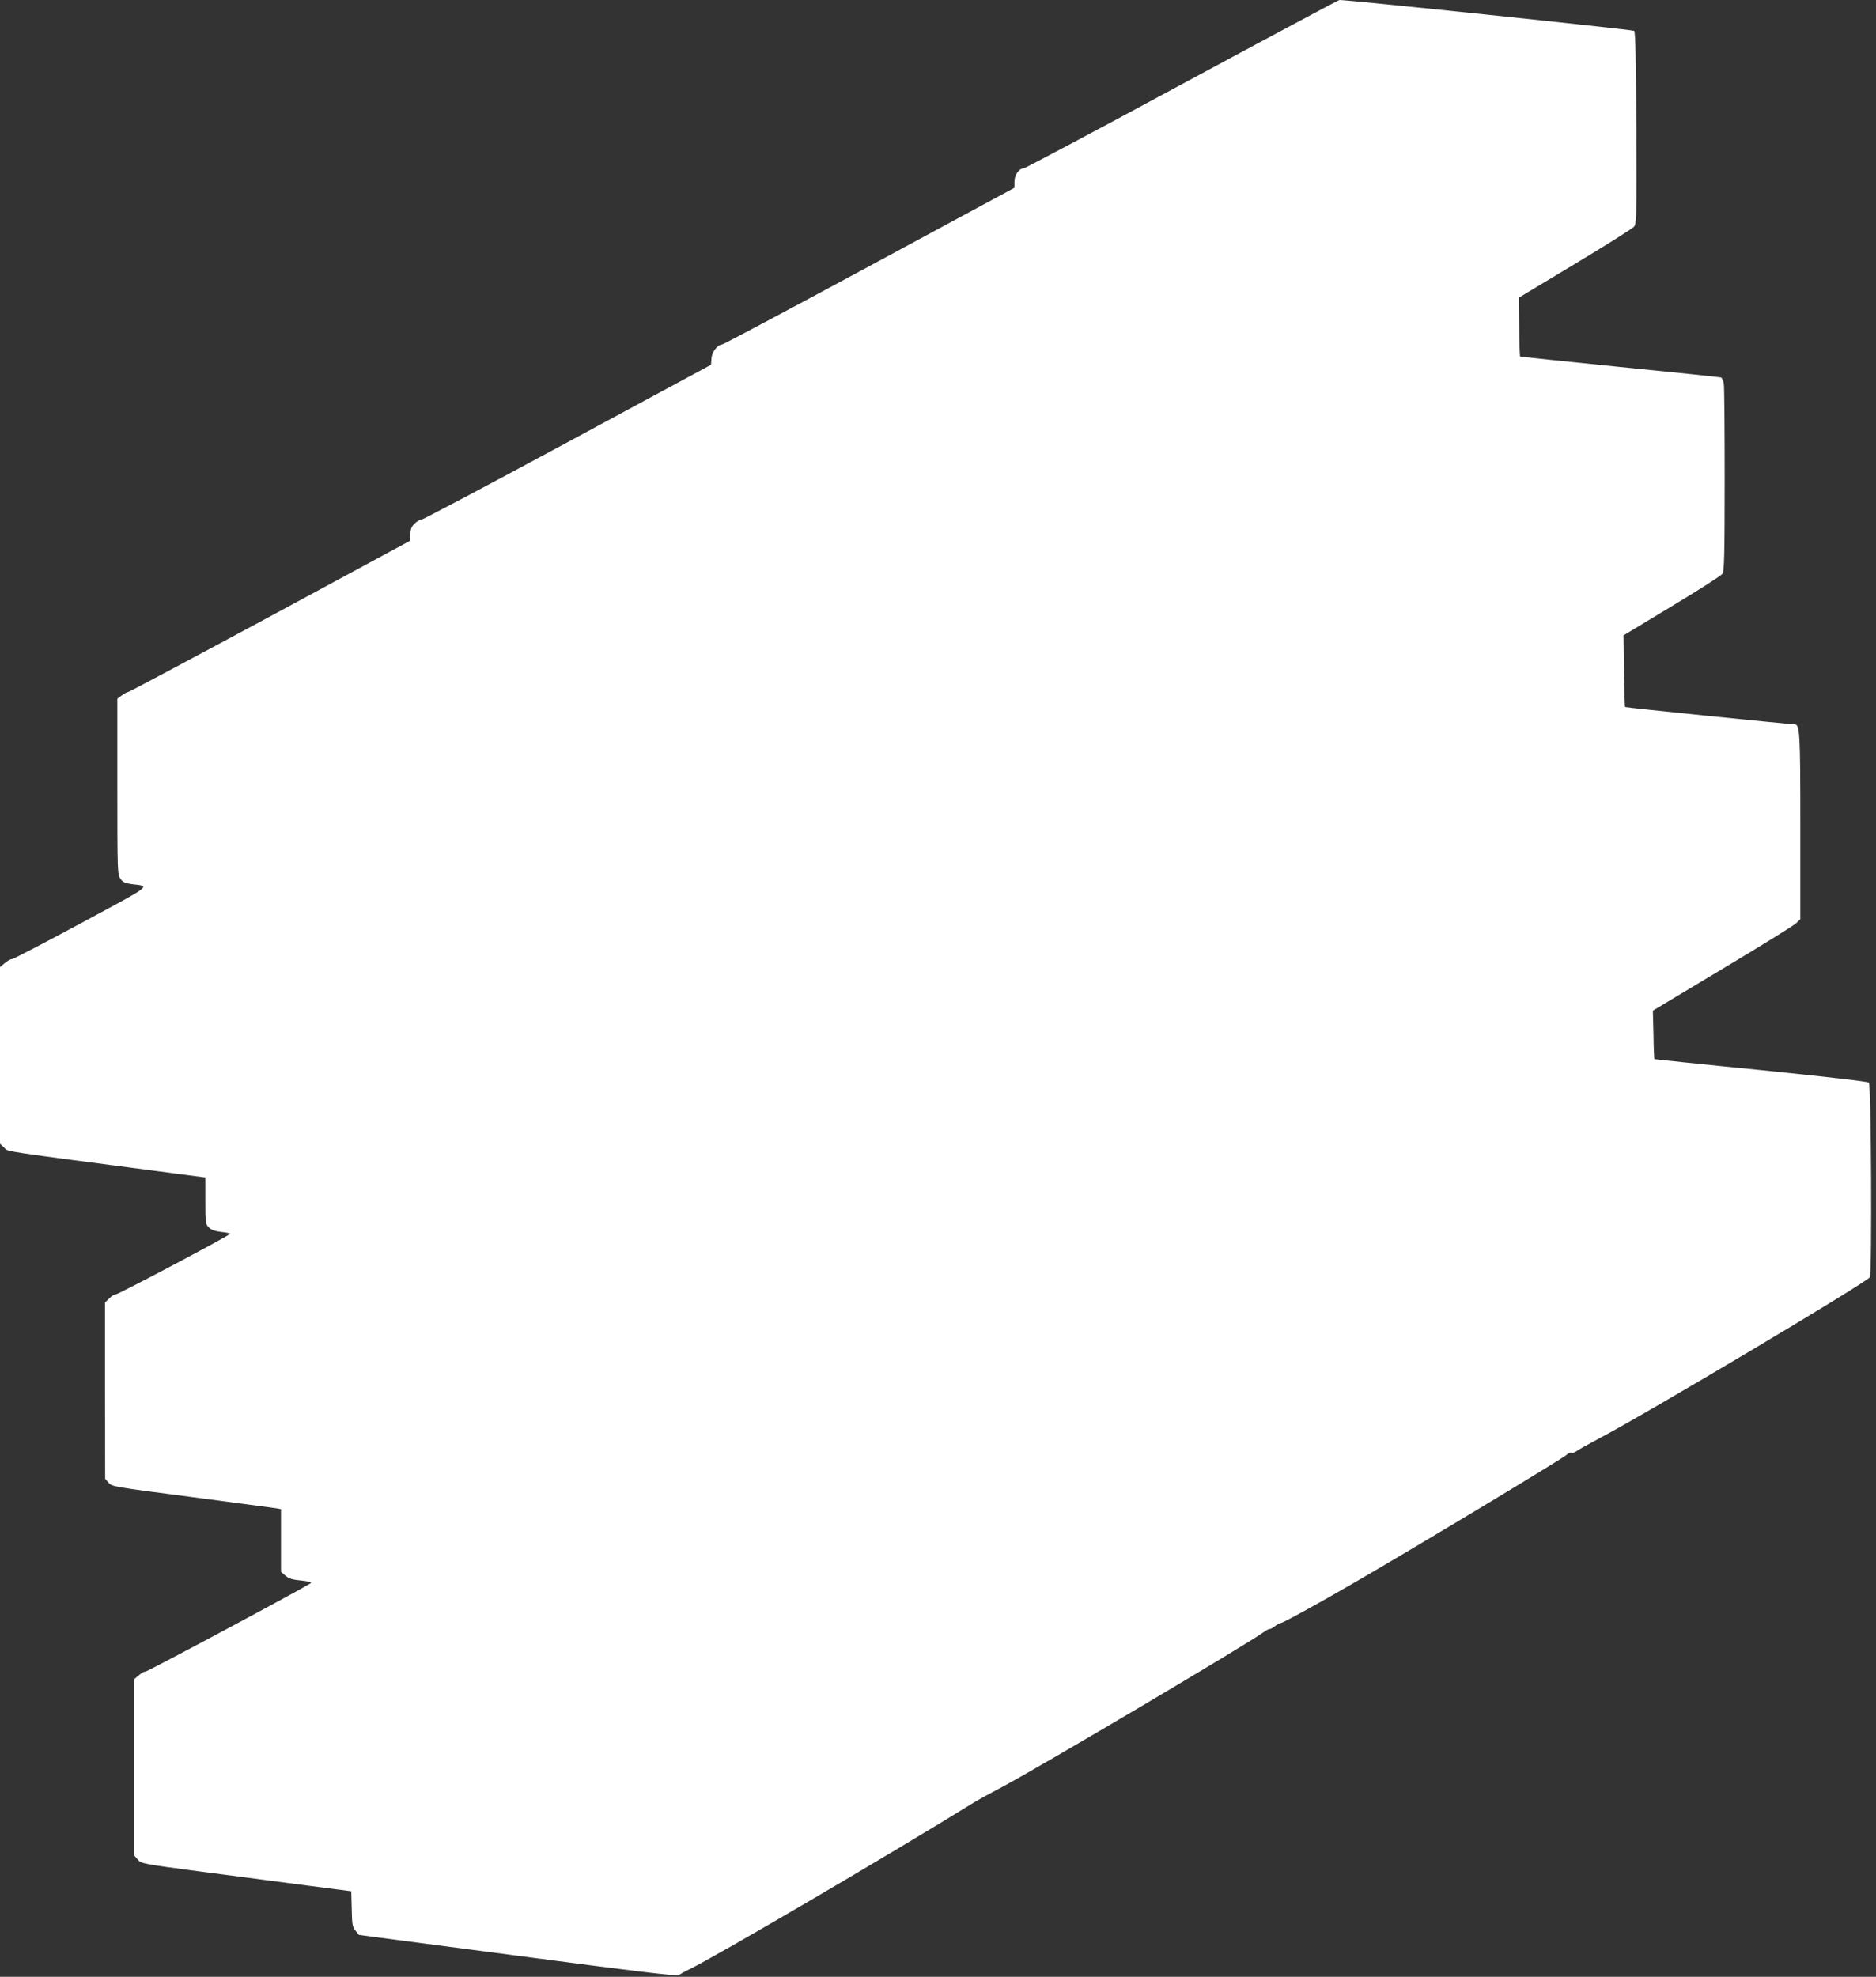 <?xml version="1.0" standalone="no"?>
<!DOCTYPE svg PUBLIC "-//W3C//DTD SVG 20010904//EN"
 "http://www.w3.org/TR/2001/REC-SVG-20010904/DTD/svg10.dtd">
<svg version="1.0" xmlns="http://www.w3.org/2000/svg"
 width="1215pt" height="1280pt" viewBox="0 0 1215 1280"
 preserveAspectRatio="xMidYMid meet">
<rect x="0" y="0" width="1215" height="1280" fill="#333333" stroke="none"/>
<g transform="translate(0,1280) scale(0.1,-0.1)"
fill="#ffffff" stroke="none">
<path d="M7655 12255 c-555 -300 -1017 -545 -1025 -545 -30 0 -60 -43 -60 -86
l0 -40 -939 -507 c-517 -279 -946 -507 -953 -507 -30 -1 -67 -48 -70 -90 l-3
-42 -934 -504 c-513 -277 -937 -501 -942 -499 -4 3 -21 -6 -38 -20 -24 -21
-31 -35 -33 -71 l-3 -46 -905 -489 c-498 -268 -911 -488 -918 -489 -7 0 -26
-10 -42 -22 l-30 -22 0 -569 c0 -553 1 -570 20 -597 16 -23 30 -29 73 -35 122
-15 144 2 -325 -251 -238 -128 -441 -234 -450 -234 -9 0 -30 -12 -47 -26 l-31
-26 0 -572 0 -572 28 -26 c29 -27 -57 -14 1095 -165 l207 -27 0 -151 c0 -147
1 -152 24 -174 16 -15 41 -24 80 -28 31 -3 56 -9 56 -12 -1 -10 -730 -396
-742 -393 -6 2 -24 -9 -39 -24 l-29 -28 0 -570 1 -571 22 -26 c22 -25 33 -27
542 -93 286 -38 532 -70 548 -73 l27 -5 0 -203 0 -203 29 -25 c22 -19 46 -26
101 -31 41 -4 69 -11 64 -16 -19 -18 -1067 -579 -1075 -575 -4 3 -21 -7 -38
-21 l-31 -26 0 -571 0 -572 23 -27 c22 -25 30 -27 417 -78 217 -28 523 -68
680 -89 l285 -37 3 -115 c2 -101 5 -118 25 -141 l22 -27 1029 -135 c756 -100
1033 -133 1043 -125 7 6 39 24 70 39 161 77 1301 745 1838 1077 22 14 105 60
185 102 247 131 1598 931 1690 1000 19 14 39 25 43 23 5 -1 20 7 34 18 14 11
30 20 36 20 14 0 230 118 497 273 383 222 1342 799 1358 818 8 9 21 15 29 12
7 -3 21 1 31 9 9 8 76 45 147 83 304 159 1738 1013 1755 1045 15 29 9 1245 -6
1260 -7 7 -286 39 -699 81 -378 37 -689 70 -690 71 -2 2 -5 73 -6 159 l-4 155
450 270 c248 148 462 281 478 296 l27 26 0 600 c0 614 -3 662 -38 662 -32 0
-1094 108 -1097 112 -2 2 -5 107 -7 233 l-3 231 313 189 c173 104 320 198 328
210 11 17 14 124 14 611 0 324 -2 604 -6 622 -4 19 -12 36 -18 38 -6 2 -301
33 -655 68 -354 36 -645 66 -646 68 -2 2 -5 88 -6 192 l-3 188 364 219 c201
121 373 229 383 241 16 19 17 60 15 639 -2 425 -6 621 -14 629 -8 8 -1845 200
-1909 200 -5 0 -464 -245 -1020 -545z"/>
</g>
</svg>

